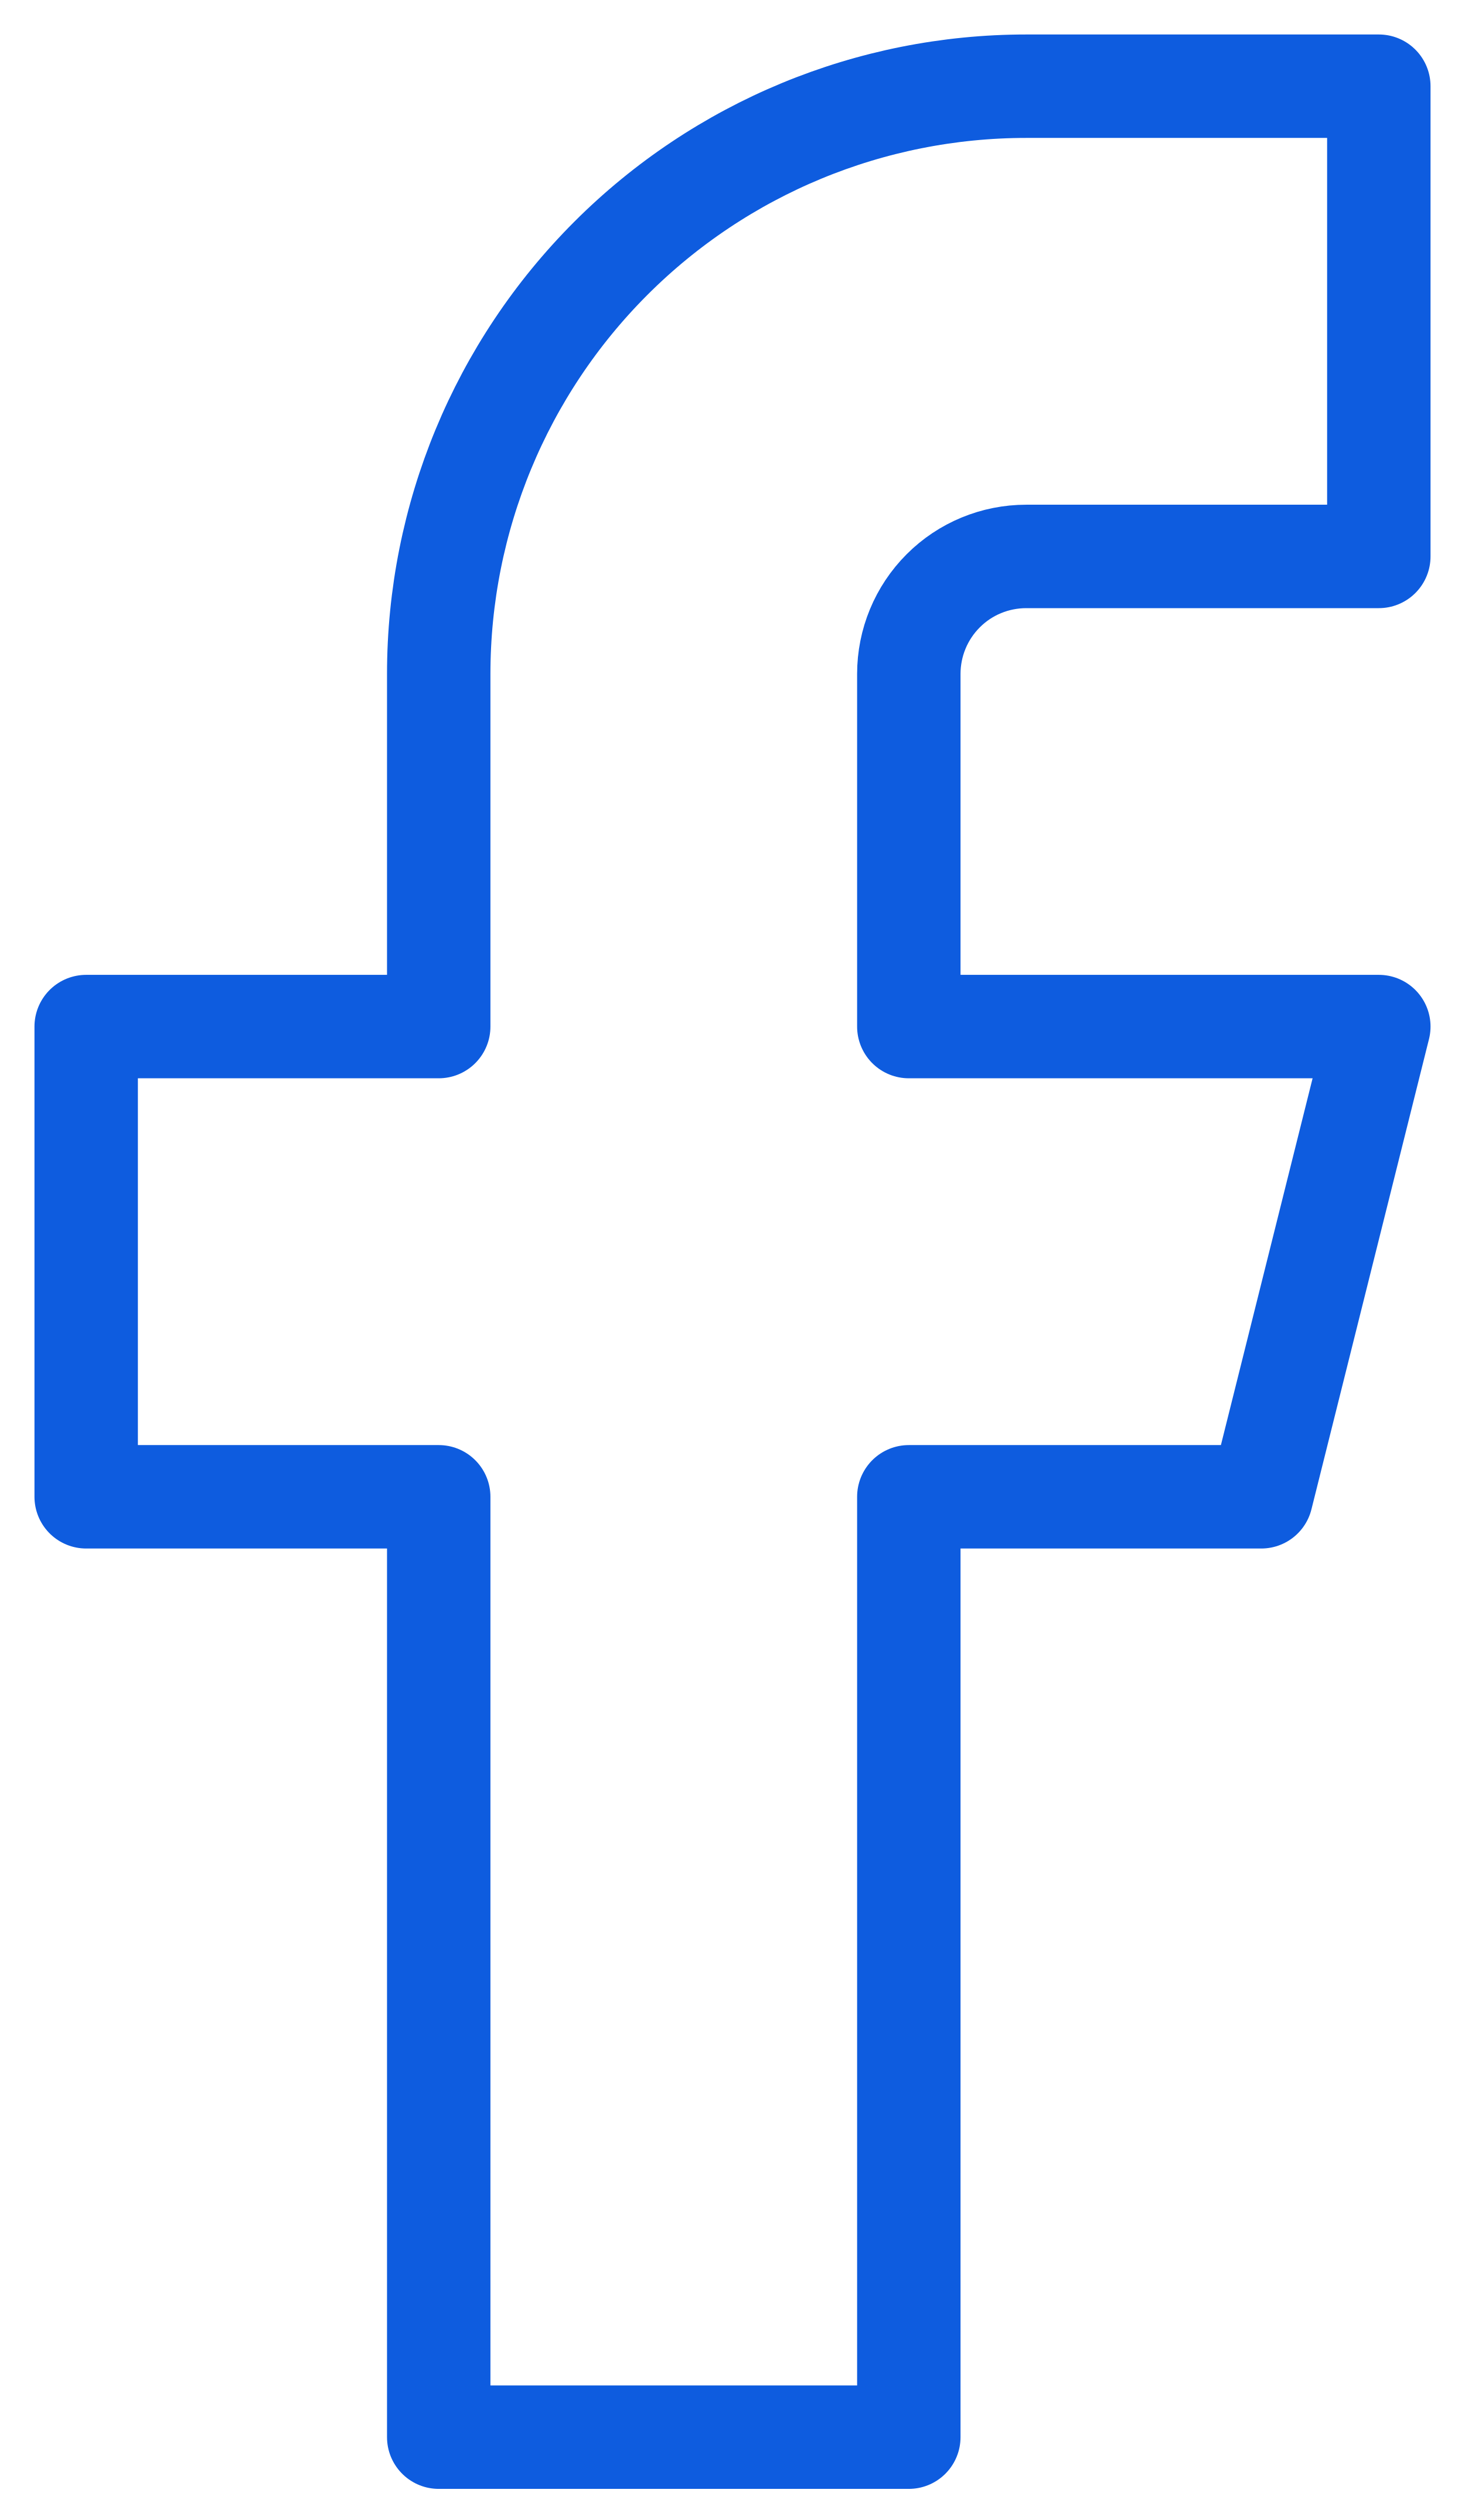 <svg width="17" height="29" viewBox="0 0 17 29" fill="none" xmlns="http://www.w3.org/2000/svg">
<path d="M16 1H11.909C10.101 1 8.367 1.718 7.088 2.997C5.809 4.276 5.091 6.01 5.091 7.818V11.909H1V17.364H5.091V28.273H10.546V17.364H14.636L16 11.909H10.546V7.818C10.546 7.457 10.689 7.11 10.945 6.854C11.2 6.598 11.547 6.455 11.909 6.455H16V1Z" stroke="#0E5CDF" stroke-width="1.2" stroke-linecap="round" stroke-linejoin="round"/>
</svg>
